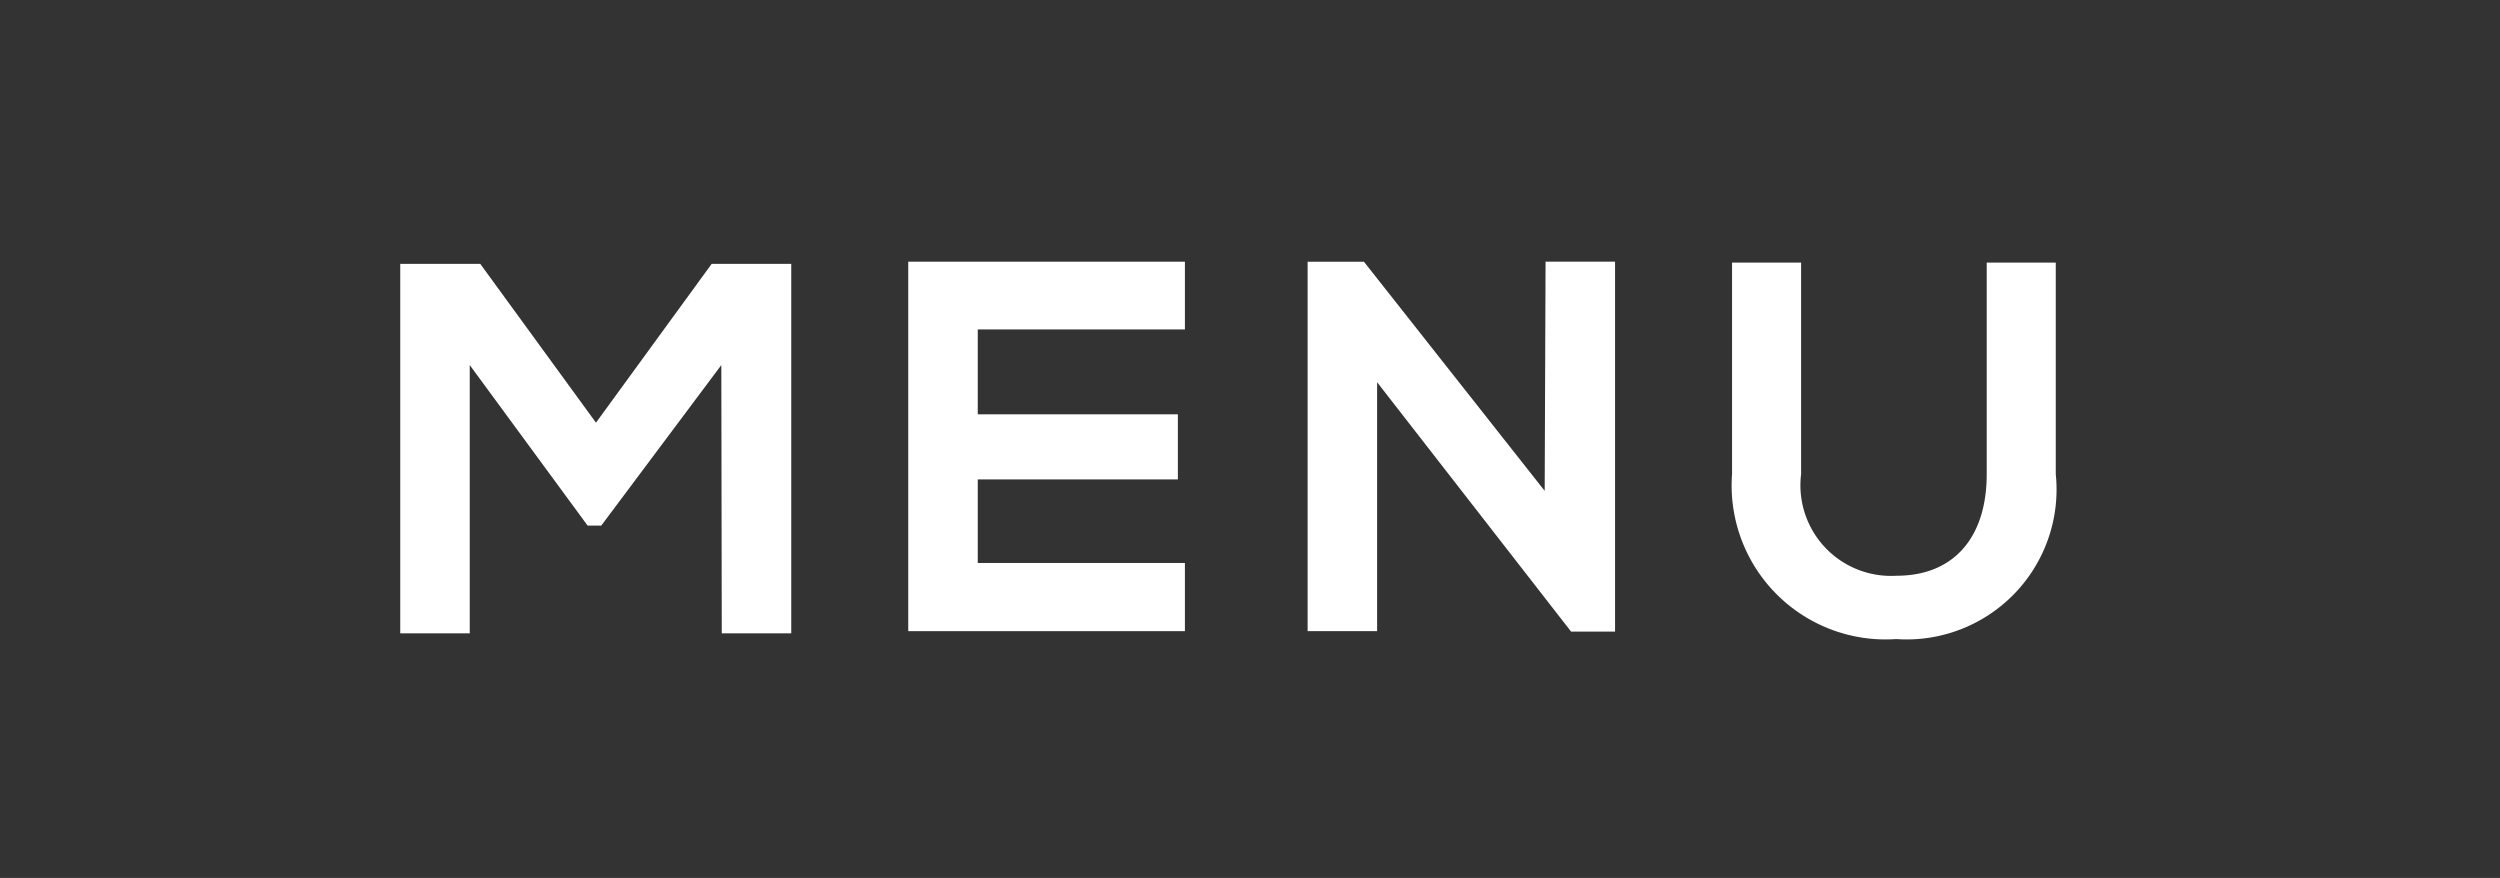 <svg id="Ebene_1" data-name="Ebene 1" xmlns="http://www.w3.org/2000/svg" viewBox="0 0 56.84 19.96"><rect x="0" y="0" width="56.84" height="19.96" fill="#333333" stroke="none"/><defs><style>.cls-1{fill:#fff;}.cls-2{fill:none;}</style></defs><path class="cls-1" d="M2568.9-73l-2.73,3.65h-.31L2563.18-73v6.1h-1.58v-8.4h1.82l2.63,3.61,2.63-3.61h1.81v8.4h-1.58Z" transform="translate(-2552.5 81.3)"/><path class="cls-1" d="M2579.44-66.95h-6.29v-8.4h6.29v1.54h-4.71v1.93h4.55v1.48h-4.55v1.9h4.71Z" transform="translate(-2552.5 81.3)"/><path class="cls-1" d="M2587.64-75.35h1.58v8.41h-1l-4.41-5.67v5.66h-1.58v-8.4h1.28l4.11,5.21Z" transform="translate(-2552.5 81.3)"/><path class="cls-1" d="M2599.24-75.33v4.81a3.41,3.41,0,0,1-3.63,3.75,3.5,3.5,0,0,1-3.73-3.75v-4.81h1.57v4.81a2.06,2.06,0,0,0,2.17,2.31c1.31,0,2.05-.88,2.05-2.31v-4.81Z" transform="translate(-2552.5 81.3)"/><rect class="cls-2" width="56.84" height="19.96"/></svg>